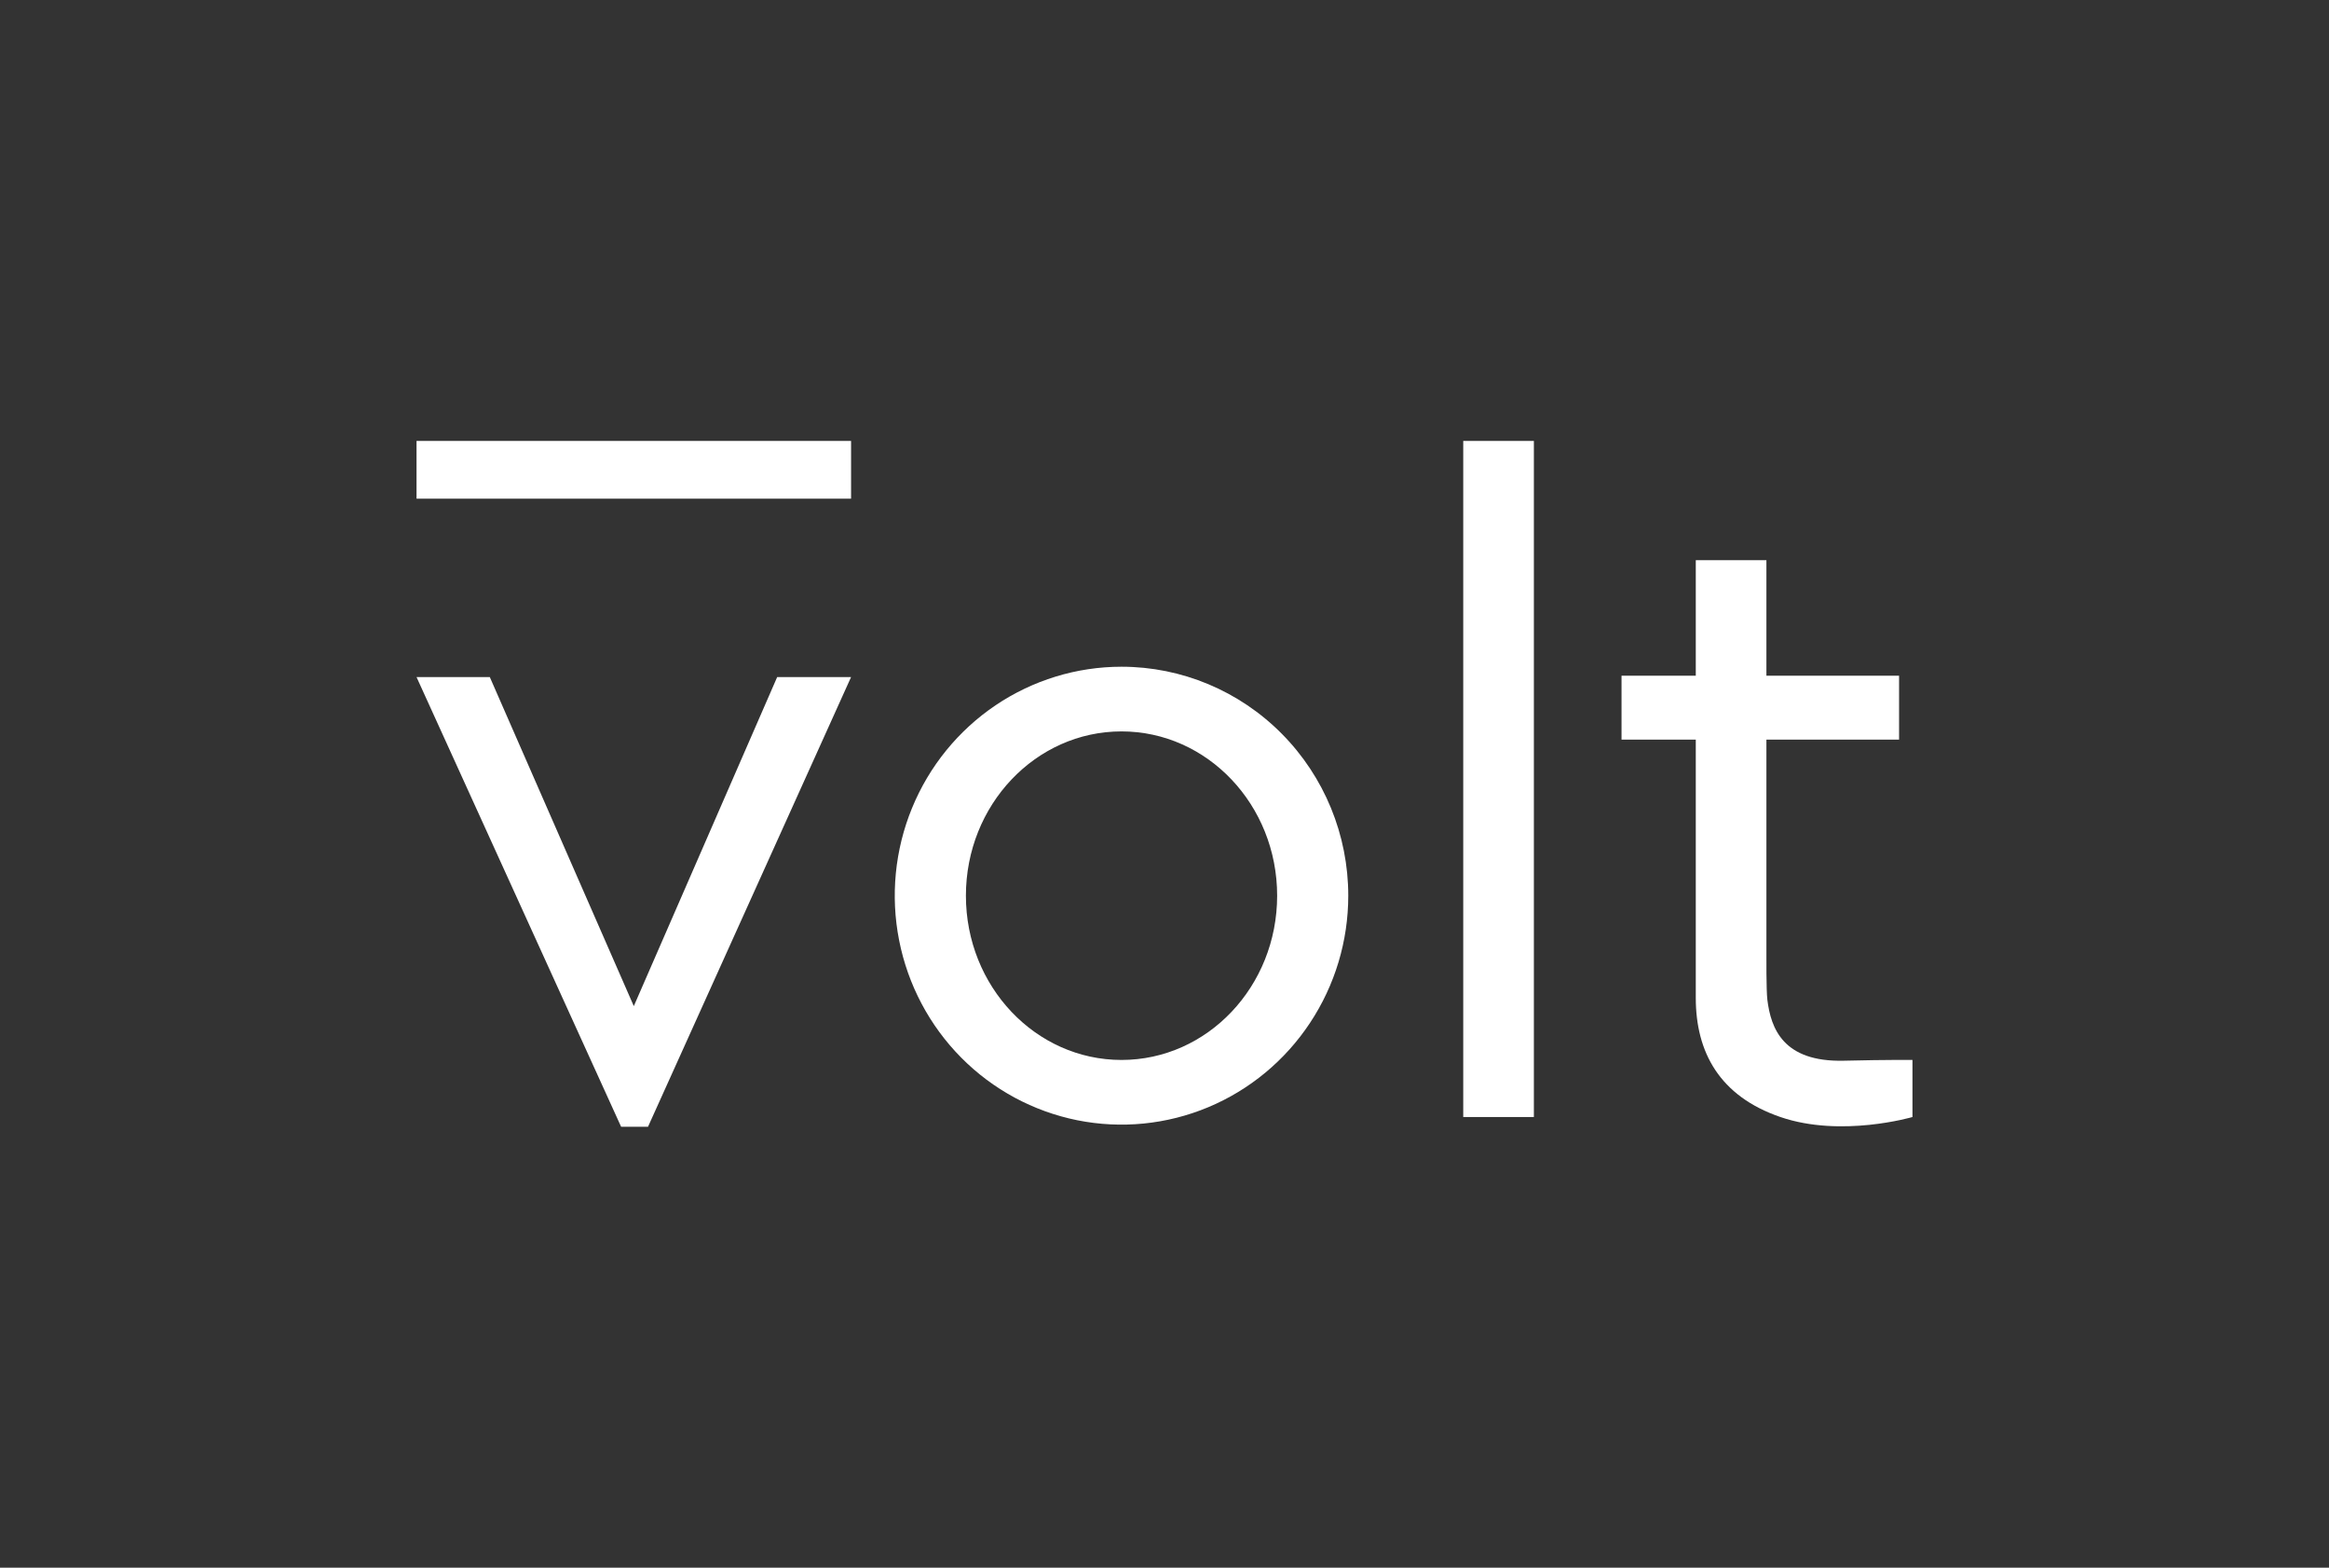 <svg width="52" height="35" viewBox="0 0 52 35" fill="none" xmlns="http://www.w3.org/2000/svg">
<rect x="0" y="0" width="52" height="35" fill="#333333" stroke="none"/>
<path d="M25.04 14.885C24.039 14.885 23.06 15.185 22.228 15.746C21.395 16.308 20.746 17.106 20.363 18.04C19.98 18.974 19.879 20.002 20.075 20.994C20.27 21.985 20.752 22.896 21.46 23.611C22.168 24.326 23.07 24.812 24.052 25.01C25.034 25.207 26.052 25.106 26.977 24.719C27.902 24.332 28.693 23.677 29.249 22.836C29.806 21.996 30.103 21.008 30.103 19.997C30.103 18.641 29.569 17.341 28.62 16.383C27.671 15.424 26.383 14.885 25.04 14.885ZM25.04 23.664C23.122 23.664 21.566 22.022 21.566 19.997C21.566 17.971 23.123 16.329 25.04 16.329C26.958 16.329 28.515 17.971 28.515 19.997C28.515 22.022 26.959 23.664 25.04 23.664Z" fill="white"/>
<path d="M34.247 9.844H32.67V24.938H34.247V9.844Z" fill="white"/>
<path d="M19.002 9.844H9.3V11.133H19.002V9.844Z" fill="white"/>
<path d="M41.164 23.681C39.812 23.712 39.539 22.96 39.46 22.32C39.434 22.104 39.439 21.315 39.439 21.315V16.512H42.401V15.086H39.439V12.506H37.862V15.086H36.204V16.512H37.862V22.277C37.862 23.49 38.392 24.472 39.751 24.938C41.11 25.405 42.7 24.938 42.7 24.938V23.664C42.7 23.664 42.174 23.657 41.164 23.681Z" fill="white"/>
<path d="M14.151 22.462L10.936 15.116H9.3L13.868 25.156H14.468L19.002 15.116H17.352L14.151 22.462Z" fill="white"/>
</svg>

